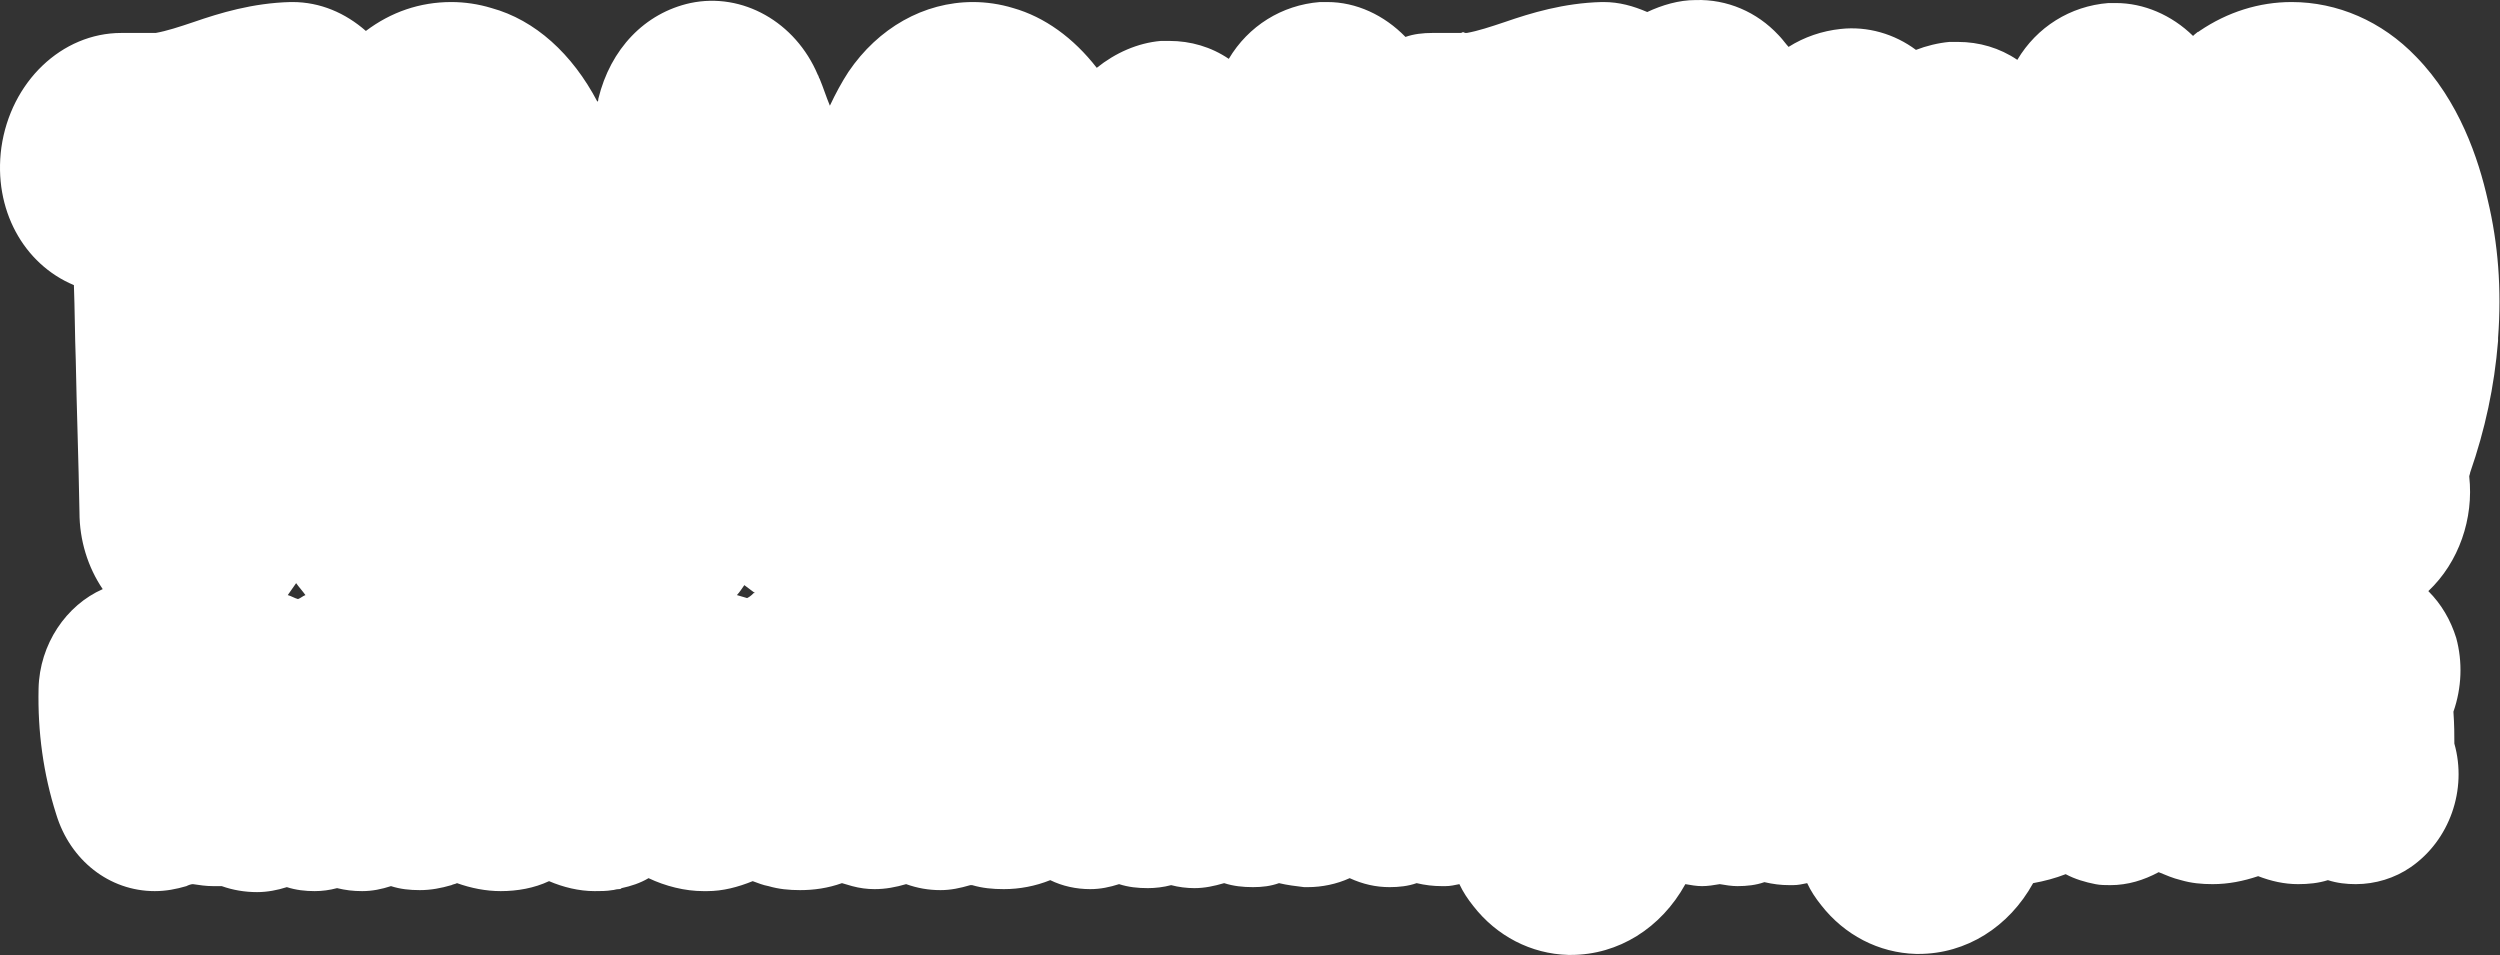 <?xml version="1.0" encoding="UTF-8"?> <svg xmlns="http://www.w3.org/2000/svg" viewBox="0 0 188.46 72" fill="none"><rect x="0" y="0" width="188.46" height="72" fill="#333333" stroke="none"/><path d="M187.543 15.106C186.842 11.951 185.37 7.593 182.145 4.287C179.552 1.582 176.187 0.154 172.752 0.154C170.299 0.154 167.916 0.906 165.813 2.333C165.813 2.333 165.743 2.408 165.673 2.408C165.602 2.484 165.462 2.559 165.322 2.709C163.71 1.131 161.607 0.229 159.504 0.229C159.294 0.229 159.083 0.229 158.943 0.229C156.069 0.455 153.546 2.033 152.074 4.512C150.742 3.611 149.2 3.16 147.587 3.16C147.447 3.16 147.237 3.16 147.027 3.16H146.957C146.116 3.235 145.204 3.46 144.433 3.761C142.821 2.559 140.788 1.958 138.755 2.183C137.353 2.333 136.021 2.784 134.83 3.535C134.619 3.31 134.409 3.009 134.199 2.784C134.129 2.709 134.129 2.709 134.059 2.634C132.446 0.906 130.203 -0.071 127.82 0.004C126.558 0.004 125.297 0.38 124.175 0.906C123.124 0.455 122.072 0.154 120.881 0.154C120.81 0.154 120.81 0.154 120.74 0.154C117.866 0.229 115.413 0.981 113.45 1.657C112.329 2.033 111.417 2.333 110.576 2.484C110.436 2.484 110.156 2.484 109.945 2.484C109.385 2.484 108.824 2.484 108.473 2.484C108.333 2.484 108.123 2.484 107.983 2.484C107.282 2.484 106.581 2.559 105.95 2.784C104.338 1.131 102.235 0.154 100.062 0.154C99.851 0.154 99.641 0.154 99.501 0.154C96.627 0.38 94.104 1.958 92.631 4.437C91.3 3.535 89.757 3.085 88.145 3.085C88.005 3.085 87.795 3.085 87.584 3.085H87.514C85.762 3.235 84.08 3.986 82.678 5.113C80.925 2.859 78.752 1.281 76.369 0.605C75.388 0.305 74.336 0.154 73.355 0.154C69.639 0.154 66.205 2.108 63.962 5.414C63.471 6.165 62.98 7.067 62.56 7.968C62.279 7.292 62.069 6.616 61.789 5.94C61.719 5.865 61.719 5.714 61.648 5.639C59.966 1.657 55.971 -0.597 52.045 0.229C48.61 0.981 46.017 3.686 45.106 7.443C45.106 7.518 45.106 7.593 45.035 7.668C43.143 4.061 40.339 1.507 37.044 0.605C36.063 0.305 35.012 0.154 34.03 0.154C31.647 0.154 29.474 0.906 27.581 2.333C26.039 0.981 24.147 0.154 22.044 0.154C21.974 0.154 21.974 0.154 21.903 0.154C19.029 0.229 16.576 0.981 14.613 1.657C13.492 2.033 12.581 2.333 11.739 2.484C11.599 2.484 11.319 2.484 11.109 2.484C10.548 2.484 9.987 2.484 9.636 2.484C9.496 2.484 9.286 2.484 9.146 2.484C4.66 2.484 0.804 6.165 0.103 11.124C-0.528 15.783 1.786 19.915 5.571 21.493C5.641 23.371 5.641 25.25 5.711 27.128C5.781 30.885 5.921 34.567 5.991 38.624C5.991 40.728 6.622 42.757 7.744 44.41C5.01 45.612 2.977 48.542 2.907 51.923C2.837 55.154 3.258 58.31 4.239 61.39C5.29 64.847 8.235 67.176 11.669 67.176C12.51 67.176 13.282 67.026 14.053 66.8C14.193 66.725 14.403 66.65 14.543 66.65C15.034 66.725 15.525 66.8 16.085 66.8C16.296 66.8 16.506 66.8 16.716 66.8C17.557 67.101 18.469 67.251 19.38 67.251C20.151 67.251 20.922 67.101 21.623 66.876C22.324 67.101 23.025 67.176 23.726 67.176C24.287 67.176 24.848 67.101 25.408 66.951C26.039 67.101 26.6 67.176 27.301 67.176C28.072 67.176 28.773 67.026 29.474 66.8C30.175 67.026 30.876 67.101 31.647 67.101C32.488 67.101 33.259 66.951 34.03 66.725C34.171 66.65 34.311 66.65 34.451 66.575C35.502 66.951 36.624 67.176 37.746 67.176C39.007 67.176 40.269 66.951 41.39 66.425C42.442 66.876 43.634 67.176 44.825 67.176C45.246 67.176 45.737 67.176 46.157 67.101C46.297 67.101 46.437 67.026 46.648 67.026C46.718 67.026 46.788 67.026 46.858 66.951C47.559 66.8 48.26 66.575 48.891 66.199C50.153 66.8 51.625 67.176 53.027 67.176C53.027 67.176 53.237 67.176 53.307 67.176C54.499 67.176 55.62 66.876 56.742 66.425C57.162 66.575 57.513 66.725 57.933 66.8C58.704 67.026 59.475 67.101 60.317 67.101C61.368 67.101 62.42 66.951 63.471 66.575C63.751 66.65 63.962 66.725 64.242 66.8C64.803 66.951 65.364 67.026 65.925 67.026C66.766 67.026 67.537 66.876 68.308 66.65C69.149 66.951 69.99 67.101 70.901 67.101C71.672 67.101 72.373 66.951 73.145 66.725C73.214 66.725 73.214 66.725 73.285 66.725C74.056 66.951 74.827 67.026 75.668 67.026C76.859 67.026 78.051 66.8 79.173 66.349C80.084 66.8 81.136 67.026 82.187 67.026C82.958 67.026 83.659 66.876 84.36 66.65C85.061 66.876 85.762 66.951 86.533 66.951C87.094 66.951 87.725 66.876 88.285 66.725C88.846 66.876 89.477 66.951 90.038 66.951C90.809 66.951 91.51 66.8 92.281 66.575C92.982 66.8 93.683 66.876 94.454 66.876C95.155 66.876 95.786 66.8 96.417 66.575C97.047 66.725 97.678 66.8 98.309 66.876C98.379 66.876 98.59 66.876 98.59 66.876C99.641 66.876 100.763 66.65 101.744 66.199C102.725 66.65 103.707 66.876 104.758 66.876C105.459 66.876 106.16 66.8 106.791 66.575C107.422 66.725 108.053 66.8 108.684 66.8C108.754 66.8 108.894 66.8 108.964 66.8C109.315 66.8 109.665 66.725 110.015 66.65C110.296 67.251 110.646 67.777 111.067 68.303C112.819 70.557 115.413 71.91 118.217 71.985C118.287 71.985 118.427 71.985 118.427 71.985C122.002 71.985 125.226 69.956 127.049 66.65C127.47 66.725 127.89 66.8 128.311 66.8C128.731 66.8 129.222 66.725 129.643 66.65C130.063 66.725 130.554 66.8 130.975 66.8C131.675 66.8 132.376 66.725 133.007 66.5C133.638 66.65 134.269 66.725 134.9 66.725C134.97 66.725 135.11 66.725 135.18 66.725C135.531 66.725 135.881 66.65 136.232 66.575C136.512 67.176 136.863 67.702 137.283 68.228C139.036 70.482 141.629 71.835 144.433 71.91C144.503 71.91 144.643 71.91 144.643 71.91C148.218 71.91 151.443 69.881 153.265 66.575C154.107 66.425 154.948 66.199 155.719 65.899C156.42 66.274 157.191 66.5 157.962 66.65C158.312 66.725 158.733 66.725 159.084 66.725C160.415 66.725 161.607 66.349 162.729 65.748C163.289 65.974 163.78 66.199 164.411 66.349C165.182 66.575 165.953 66.65 166.794 66.65C167.986 66.65 169.107 66.425 170.229 66.049C171.21 66.425 172.192 66.65 173.243 66.65C174.014 66.65 174.785 66.575 175.486 66.349C176.187 66.575 176.888 66.65 177.589 66.65C179.061 66.65 180.533 66.199 181.725 65.373C184.669 63.344 186.001 59.512 185.019 56.056C185.019 55.455 185.019 54.628 184.949 53.651C185.58 51.848 185.65 49.895 185.16 48.091C184.739 46.739 184.038 45.537 183.057 44.56C185.37 42.381 186.491 39.075 186.141 35.919C186.141 35.844 186.211 35.694 186.211 35.619C187.333 32.388 188.033 29.157 188.314 25.701C188.314 25.626 188.314 25.55 188.314 25.475C188.594 21.794 188.314 18.337 187.543 15.106ZM110.436 2.408C110.366 2.408 110.226 2.408 110.156 2.484C110.226 2.484 110.366 2.484 110.436 2.408ZM21.693 44.86C21.903 44.56 22.114 44.259 22.324 43.959C22.534 44.259 22.815 44.56 23.025 44.86C22.815 44.936 22.675 45.086 22.464 45.161C22.184 45.086 21.974 44.936 21.693 44.86ZM56.321 45.086C56.041 45.011 55.83 44.936 55.55 44.86C55.76 44.635 55.901 44.41 56.111 44.109C56.321 44.259 56.602 44.485 56.812 44.635C56.812 44.635 56.882 44.635 56.882 44.71H56.812C56.602 44.936 56.461 45.011 56.321 45.086Z" fill="white"></path></svg> 
